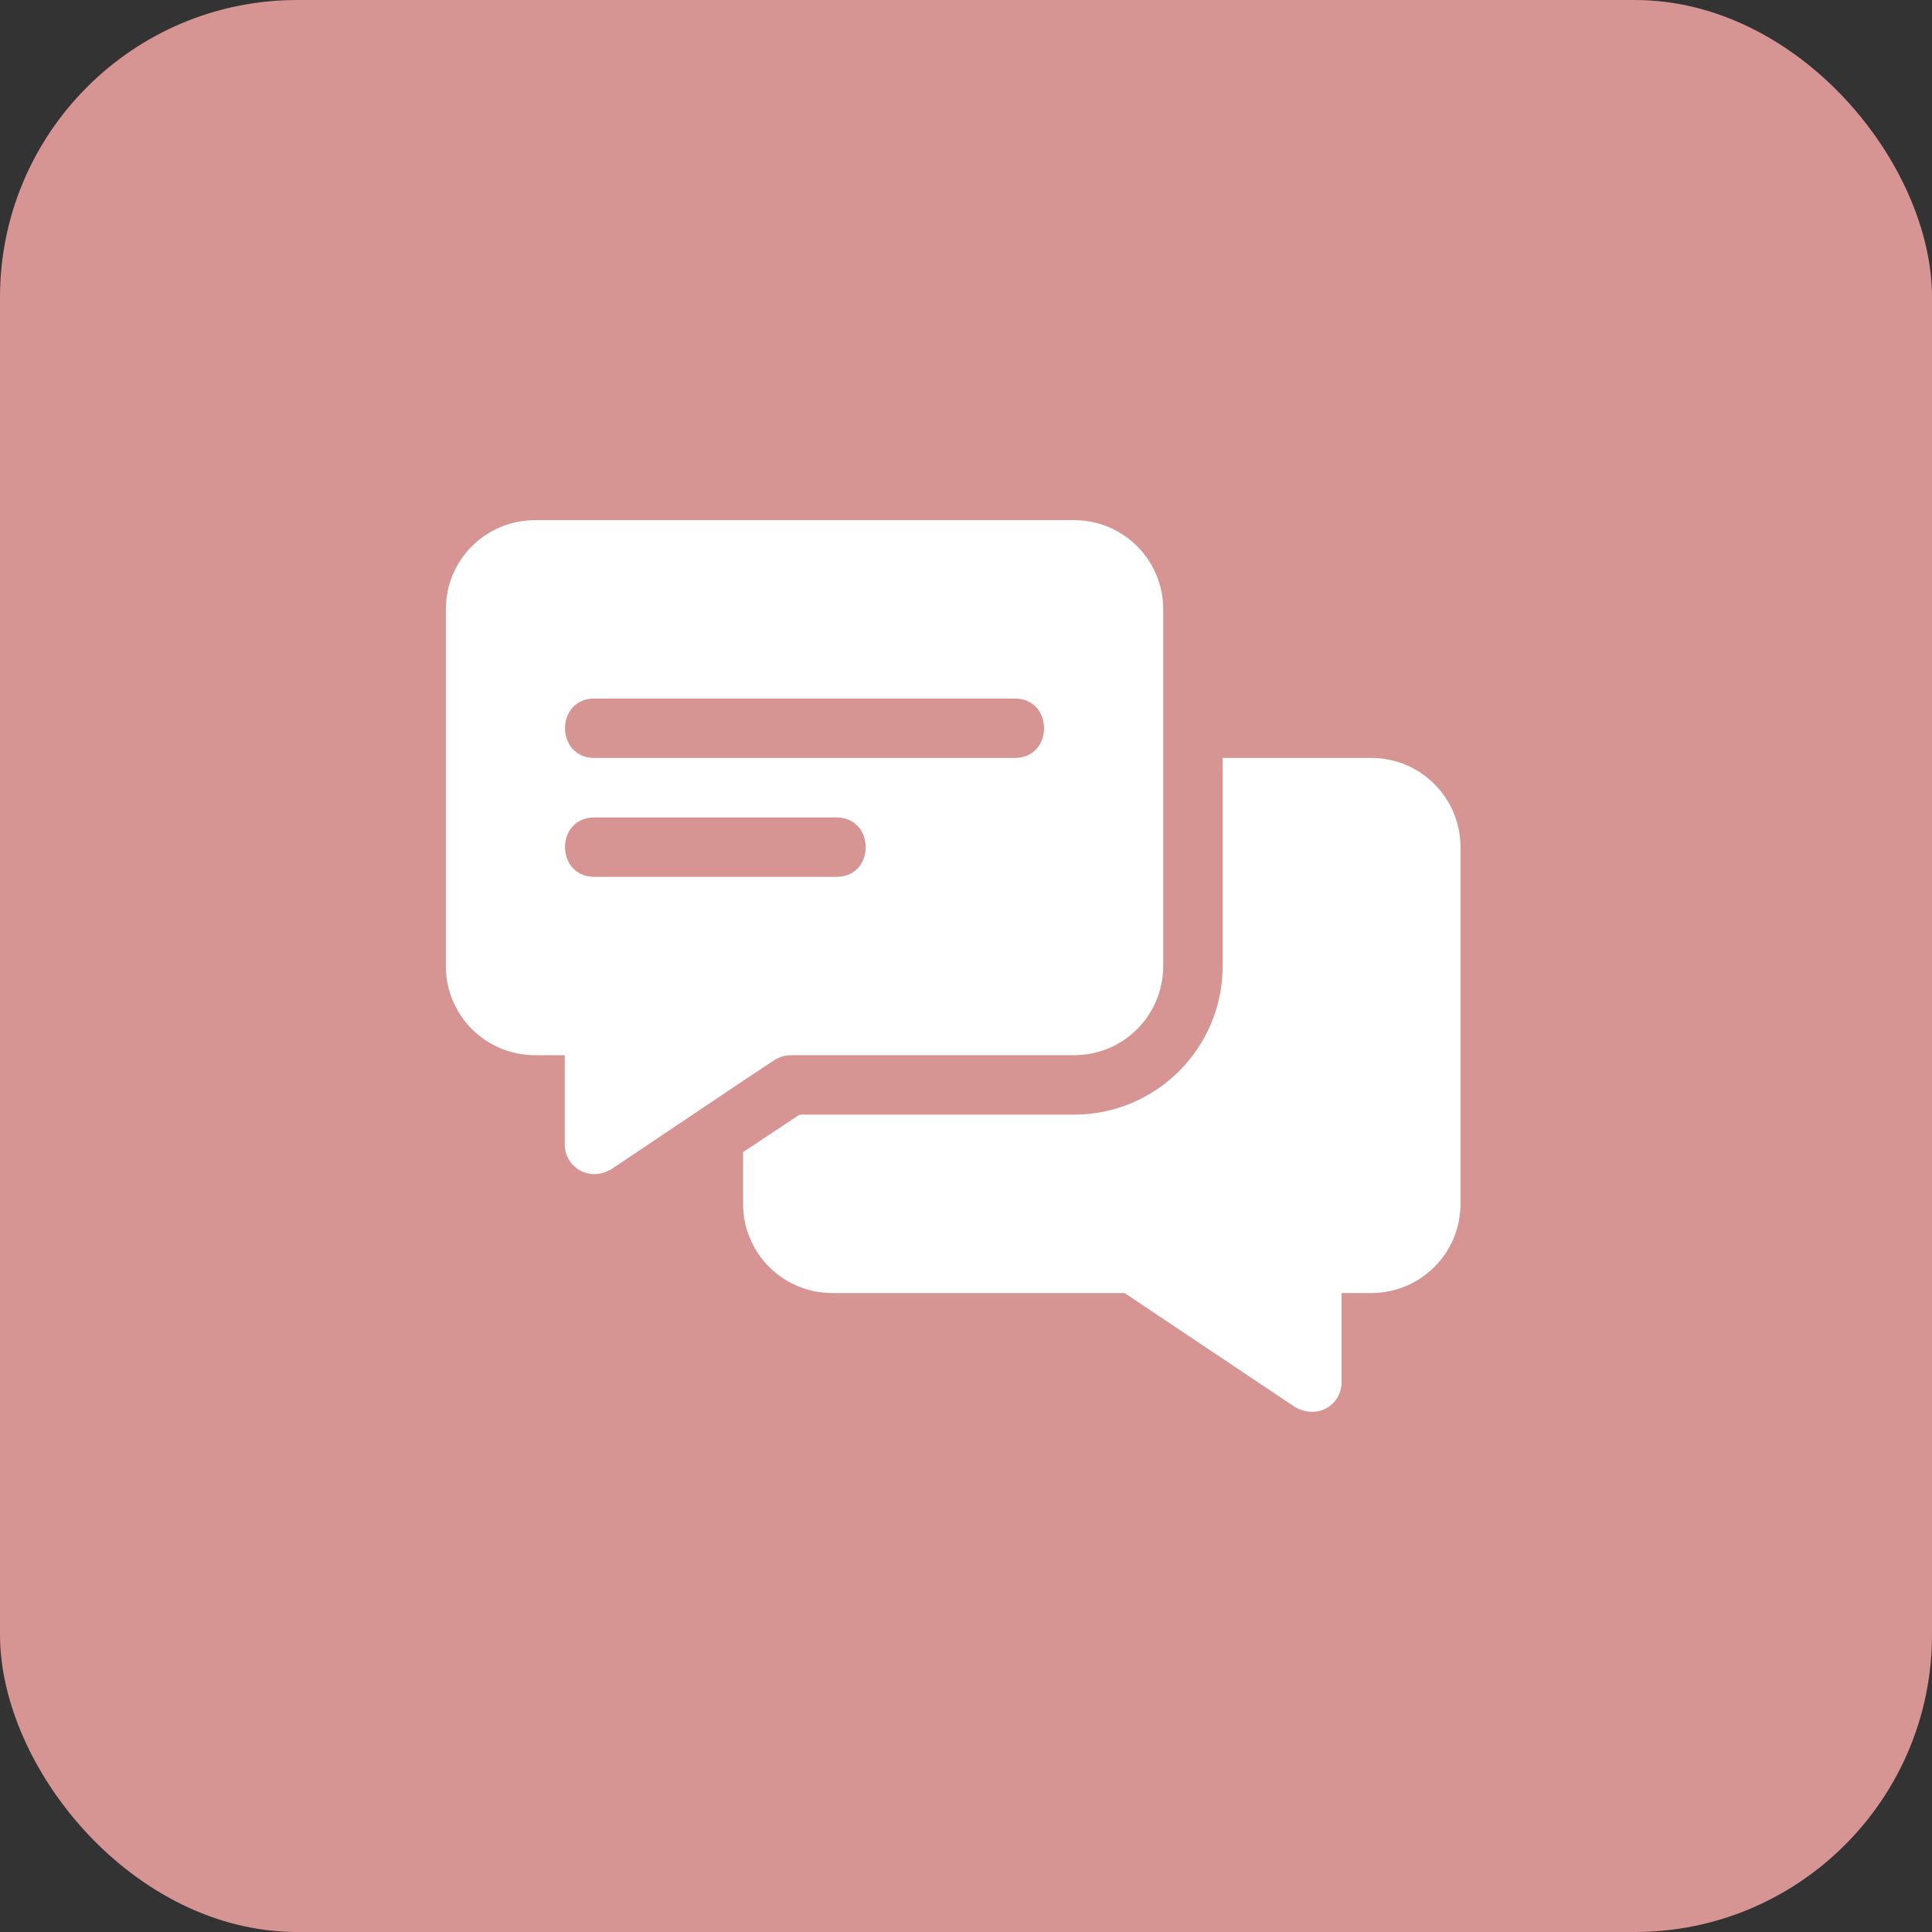 <?xml version="1.0" encoding="UTF-8"?> <svg xmlns="http://www.w3.org/2000/svg" width="52" height="52" viewBox="0 0 52 52" fill="none"><rect x="0" y="0" width="52" height="52" fill="#333333" stroke="none"/><rect width="52" height="52" rx="8" fill="#D69493"></rect><g clip-path="url(#clip0_709_1174)"><path d="M28.908 14H14.4C13.072 14 12 15.072 12 16.4V26.001C12 27.329 13.072 28.401 14.4 28.401H15.2V30.802C15.2 31.38 15.799 31.798 16.384 31.506C16.4 31.49 16.433 31.49 16.448 31.474C20.85 28.522 19.863 29.18 20.849 28.529C20.977 28.449 21.121 28.401 21.281 28.401H28.908C30.236 28.401 31.308 27.329 31.308 26.001V16.4C31.308 15.072 30.236 14 28.908 14ZM22.508 23.601H16C14.946 23.601 14.941 22.001 16 22.001H22.508C23.562 22.001 23.567 23.601 22.508 23.601ZM27.308 20.401H16C14.946 20.401 14.941 18.8 16 18.8H27.308C28.363 18.8 28.367 20.401 27.308 20.401Z" fill="white"></path><path d="M36.908 20.4H32.908V26.001C32.908 28.209 31.116 30.001 28.907 30.001H21.52L20 31.009V32.401C20 33.73 21.072 34.802 22.4 34.802H30.268L34.86 37.874C35.487 38.222 36.108 37.799 36.108 37.202V34.802H36.908C38.236 34.802 39.309 33.73 39.309 32.401V22.801C39.309 21.473 38.236 20.4 36.908 20.4Z" fill="white"></path></g><defs><clipPath id="clip0_709_1174"><rect width="28" height="24" fill="white" transform="translate(12 14)"></rect></clipPath></defs></svg> 